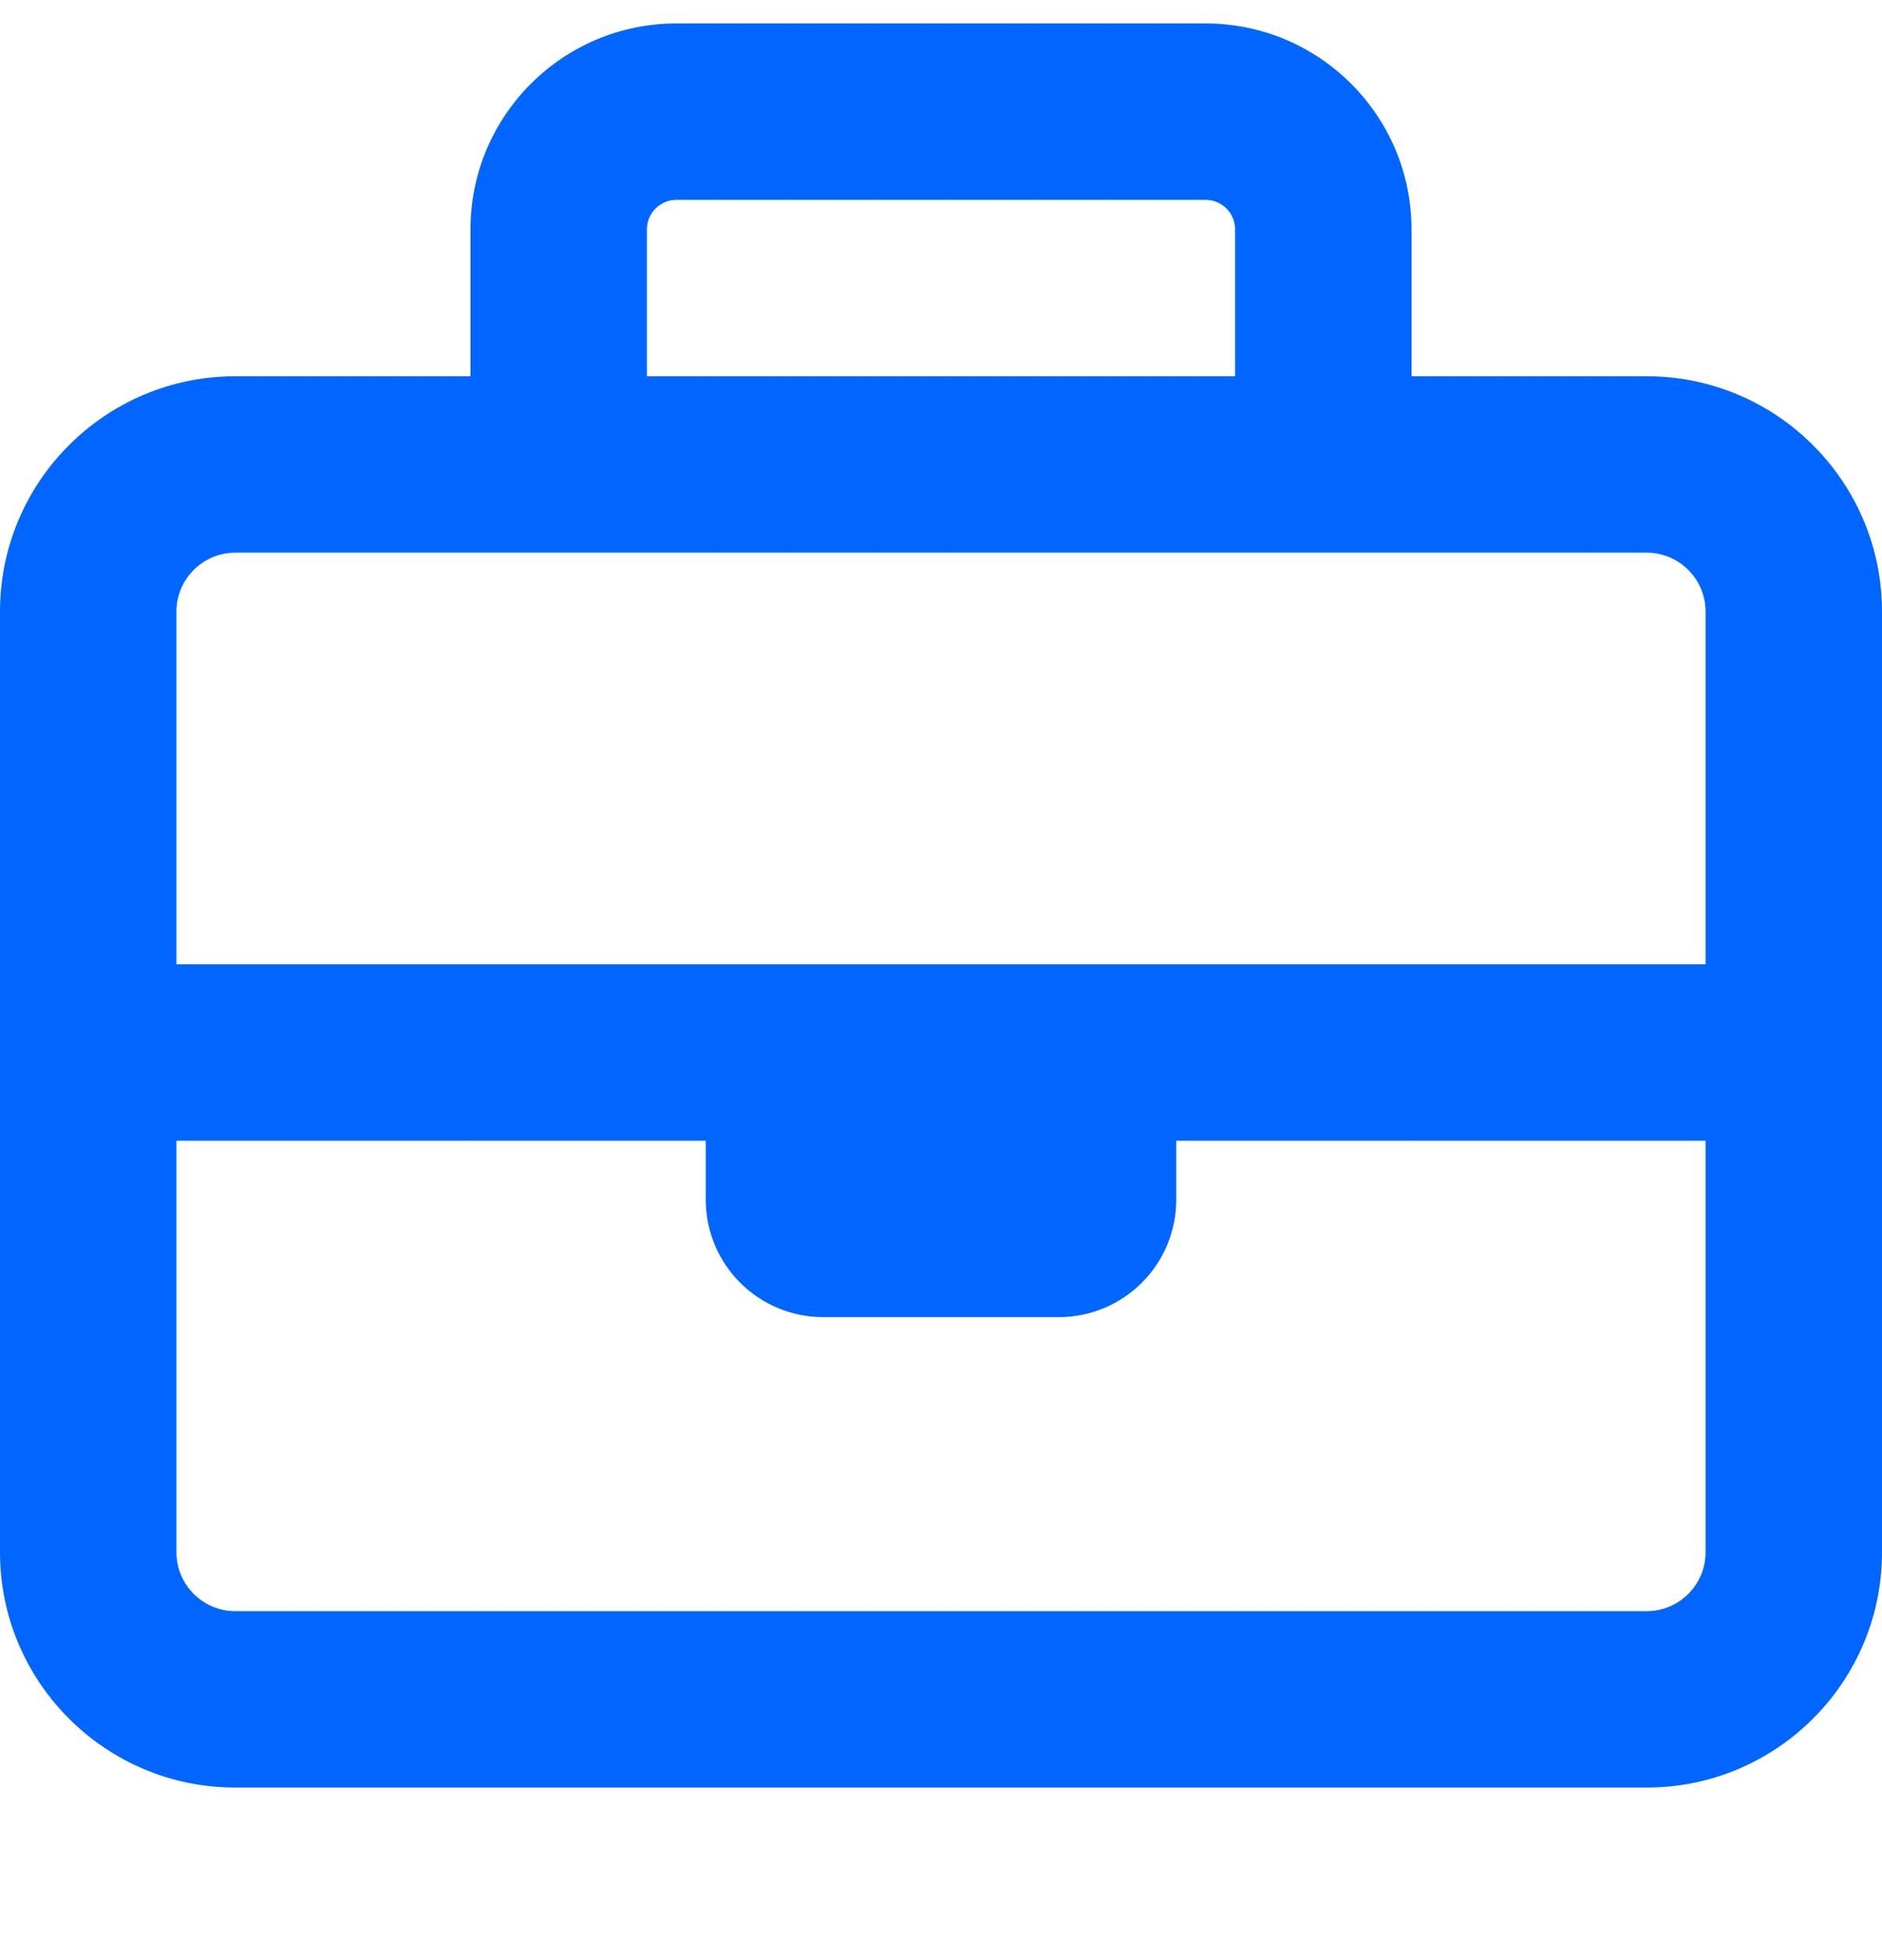 <svg width="24" height="25" viewBox="0 0 24 25" fill="none" xmlns="http://www.w3.org/2000/svg">
<g clip-path="url(#clip0_2146_323)">
<path d="M8.25 2.924V4.799H15.75V2.924C15.75 2.718 15.581 2.549 15.375 2.549H8.625C8.419 2.549 8.25 2.718 8.25 2.924ZM6 4.799V2.924C6 1.476 7.177 0.299 8.625 0.299H15.375C16.823 0.299 18 1.476 18 2.924V4.799H21C22.655 4.799 24 6.144 24 7.799V13.424V19.799C24 21.454 22.655 22.799 21 22.799H3C1.345 22.799 0 21.454 0 19.799V13.424V7.799C0 6.144 1.345 4.799 3 4.799H6ZM2.25 14.549V19.799C2.25 20.212 2.587 20.549 3 20.549H21C21.413 20.549 21.75 20.212 21.75 19.799V14.549H15V15.299C15 16.129 14.33 16.799 13.5 16.799H10.5C9.67 16.799 9 16.129 9 15.299V14.549H2.25ZM9 12.299H15H21.75V7.799C21.75 7.387 21.413 7.049 21 7.049H16.875H7.125H3C2.587 7.049 2.25 7.387 2.25 7.799V12.299H9Z" fill="#0066FF"/>
</g>
<defs>
<clipPath id="clip0_2146_323">
<rect width="24" height="24" fill="white" transform="translate(0 0.299)"/>
</clipPath>
</defs>
</svg>
